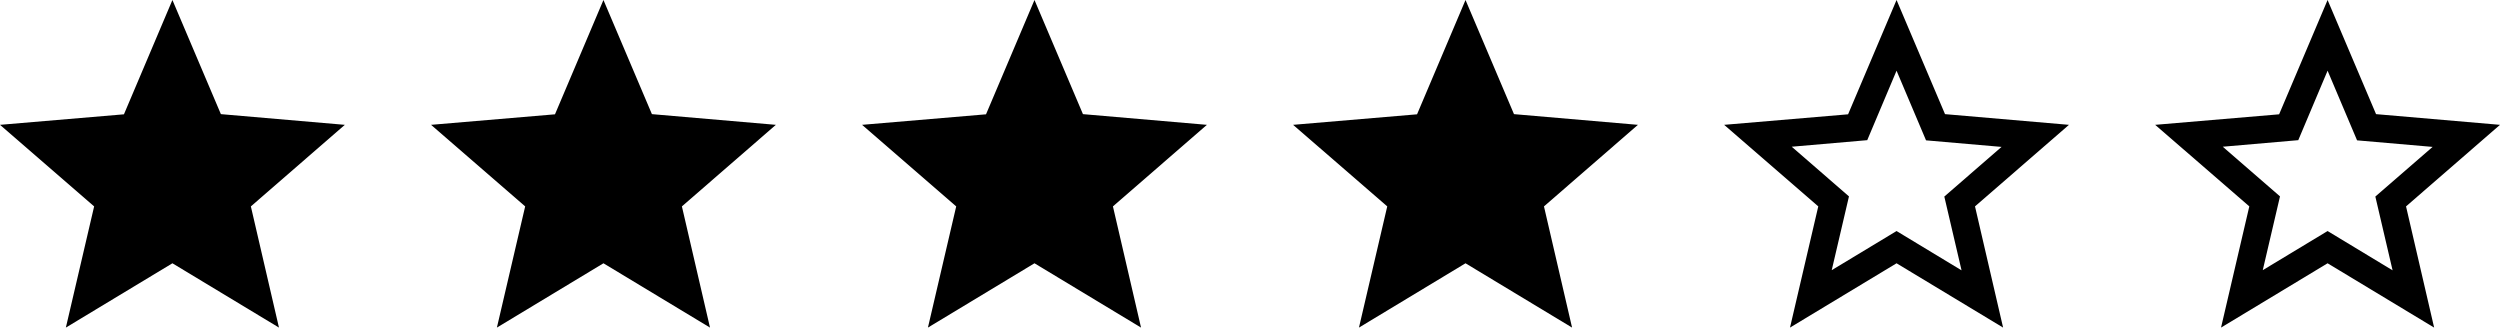 <?xml version="1.0" encoding="utf-8"?>
<!-- Generator: Adobe Illustrator 16.0.0, SVG Export Plug-In . SVG Version: 6.00 Build 0)  -->
<!DOCTYPE svg PUBLIC "-//W3C//DTD SVG 1.1//EN" "http://www.w3.org/Graphics/SVG/1.1/DTD/svg11.dtd">
<svg version="1.1" id="Livello_1" xmlns="http://www.w3.org/2000/svg" xmlns:xlink="http://www.w3.org/1999/xlink" x="0px" y="0px"
	 width="145px" height="19px" viewBox="2 2 145 19" enable-background="new 2 2 145 19" xml:space="preserve">
<g>
	<polygon points="14.811,8.62 12,2 9.189,8.63 2,9.24 7.46,13.971 5.82,21 5.82,21 5.82,21 12,17.27 18.18,21 16.55,13.971 22,9.24 
			"/>
	<polygon points="39.811,8.62 37,2 34.189,8.63 27,9.24 32.46,13.971 30.82,21 37,17.27 43.18,21 41.55,13.971 47,9.24 	"/>
	<polygon points="64.811,8.62 62,2 59.189,8.63 52,9.24 57.46,13.971 55.82,21 62,17.27 68.18,21 66.55,13.971 72,9.24 	"/>
	<polygon points="89.811,8.62 87,2 84.189,8.63 77,9.24 82.46,13.971 80.82,21 87,17.27 93.18,21 91.55,13.971 97,9.24 	"/>
	<path d="M114.811,8.62L112,2l-2.811,6.63L102,9.24l5.46,4.73L105.82,21l6.18-3.73l6.18,3.73l-1.63-7.029L122,9.24L114.811,8.62z
		 M115.77,17.68L112,15.4l-3.76,2.27l1-4.279l-3.32-2.881l4.38-0.38L112,6.1l1.71,4.04l4.38,0.38l-3.32,2.88L115.77,17.68z"/>
	<path d="M147,9.24l-7.189-0.62L137,2l-2.811,6.63L127,9.24l5.46,4.73L130.82,21l6.18-3.73l6.18,3.73l-1.63-7.029L147,9.24z
		 M137,15.4l-3.76,2.27l1-4.279l-3.32-2.881l4.38-0.38L137,6.1l1.71,4.04l4.38,0.38l-3.32,2.88l1,4.279L137,15.4z"/>
</g>
</svg>
